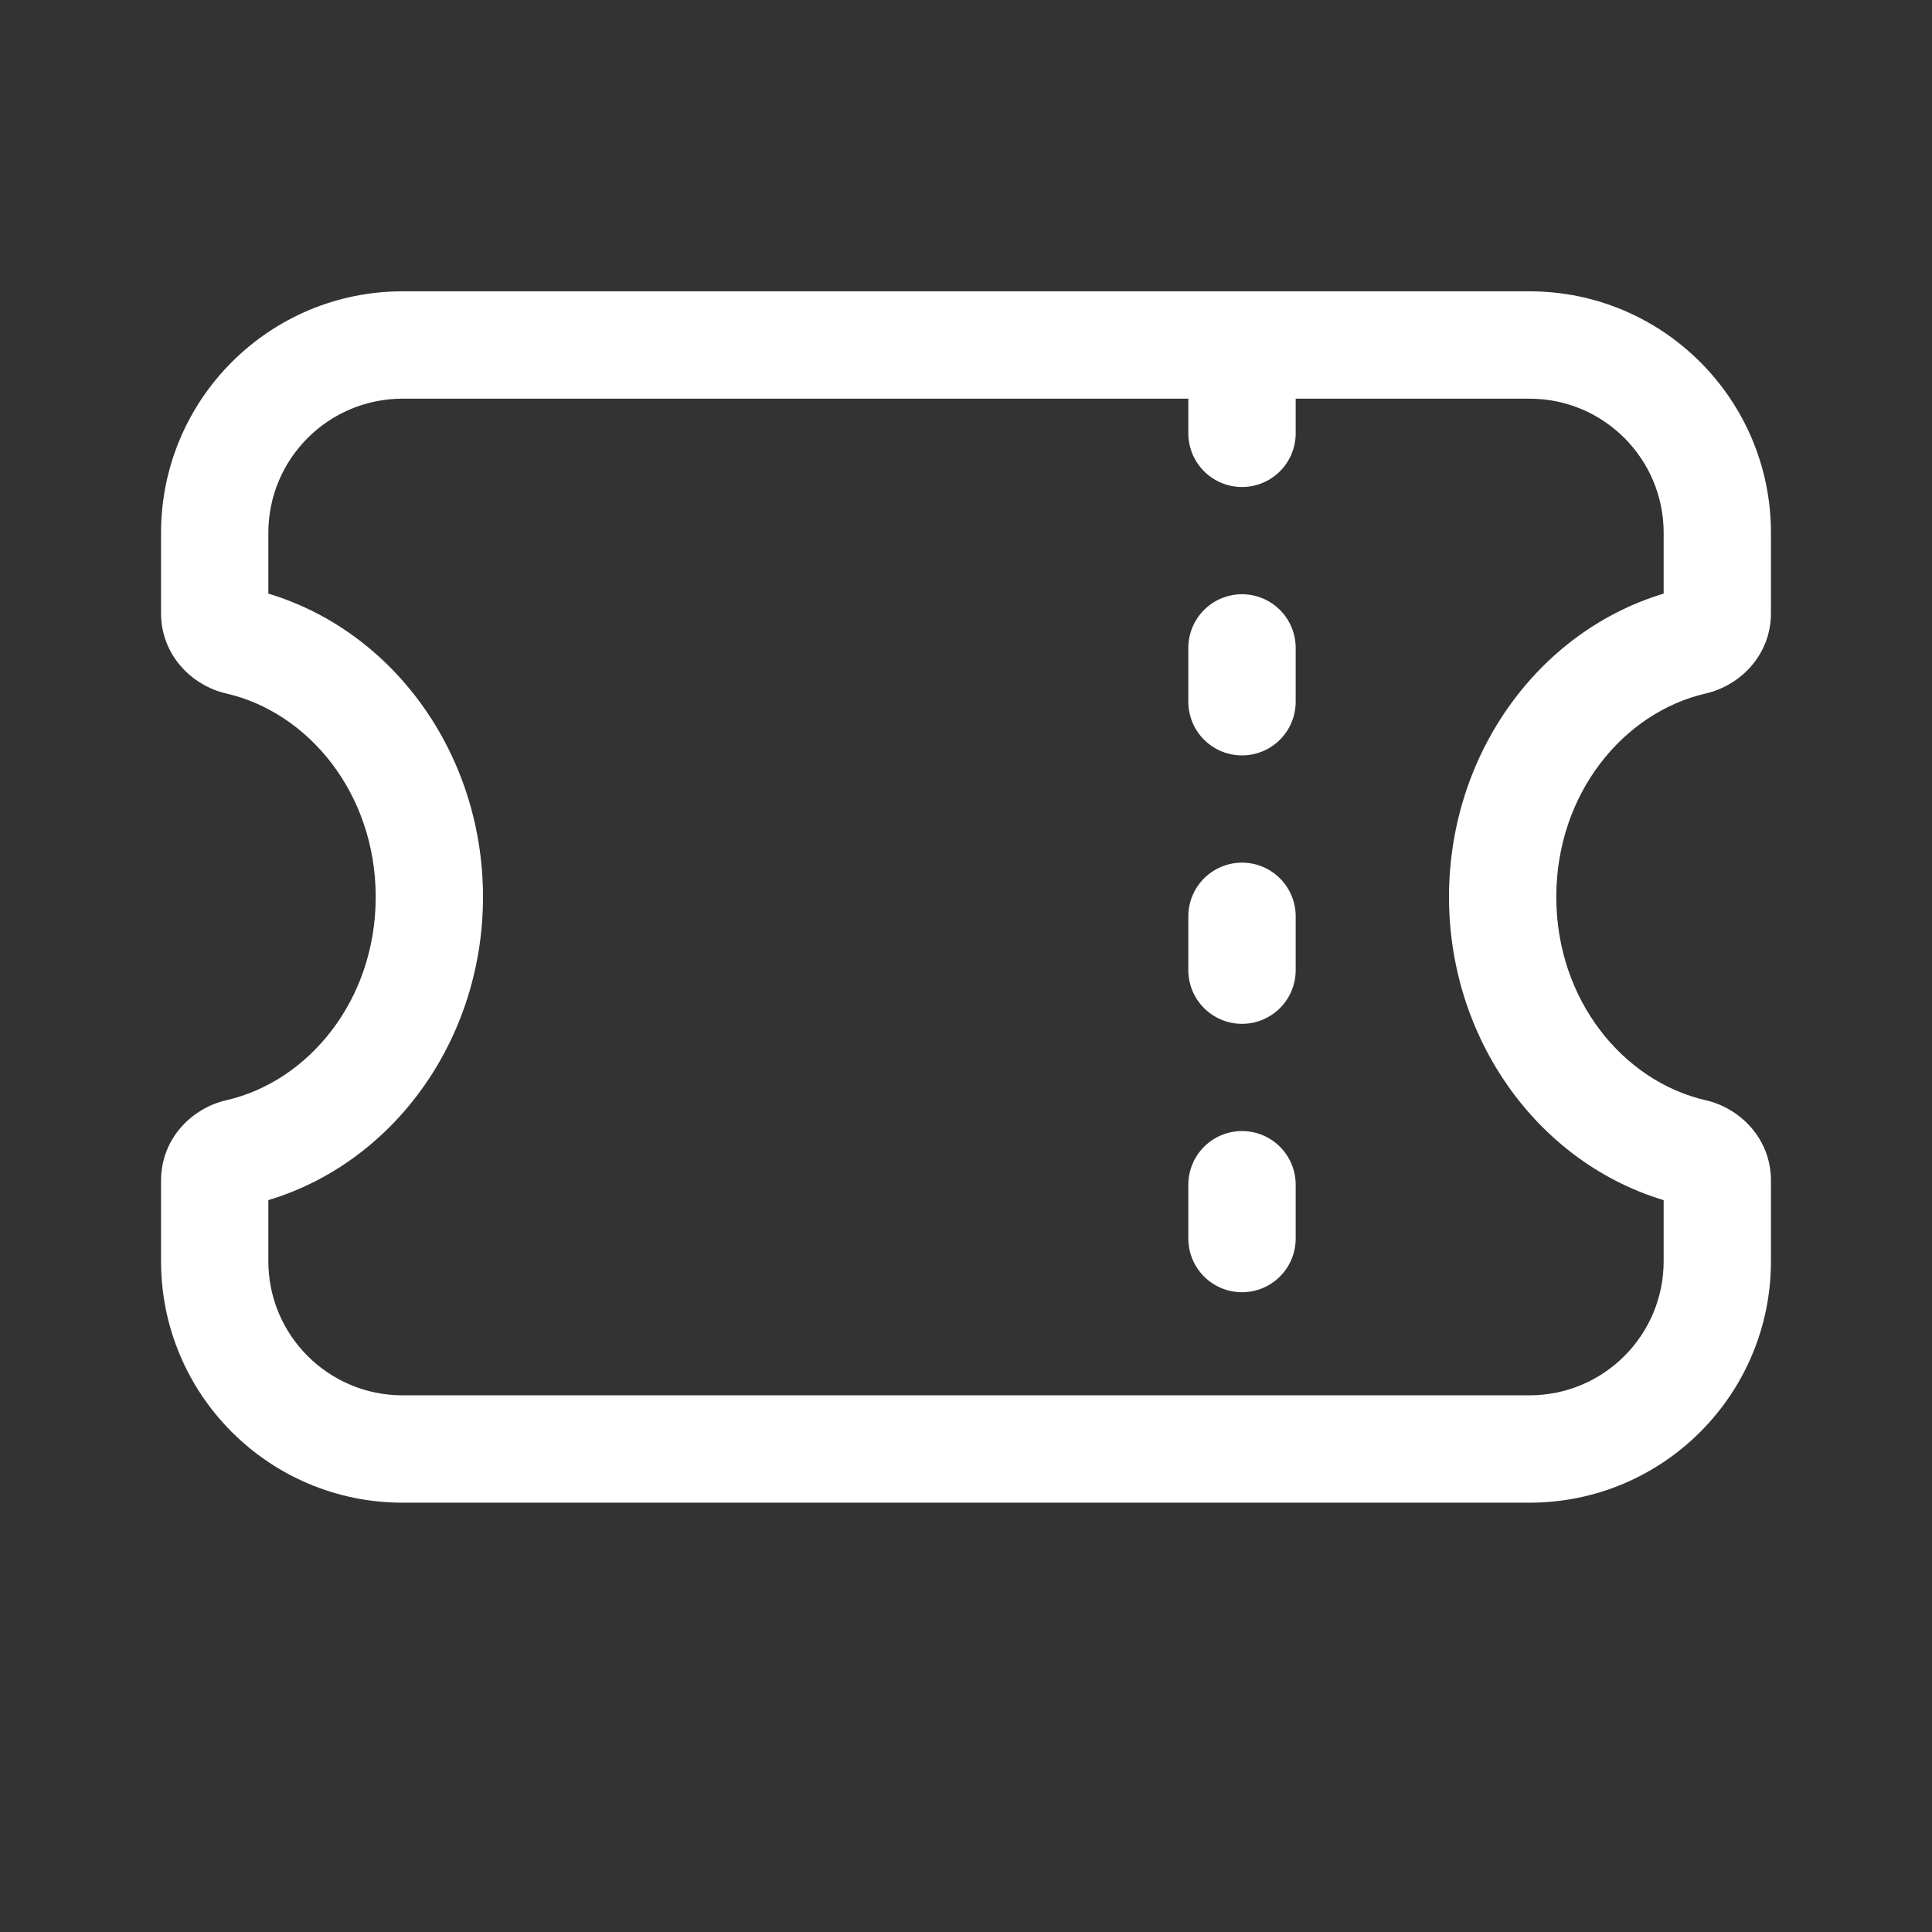<svg width="28" height="28" viewBox="0 0 28 28" fill="none" xmlns="http://www.w3.org/2000/svg">
<rect x="0" y="0" width="28" height="28" fill="#333333" stroke="none"/>
<path d="M18 5.5L18 20.5" stroke="white" style="stroke:white;stroke-opacity:1;" stroke-width="1.556" stroke-linecap="round" stroke-dasharray="0.78 3.11"/>
<path d="M22.167 5L22.167 4.222H22.167V5ZM21.777 12.999L21 12.999V12.999L21.777 12.999ZM24.889 18.278L25.666 18.278V18.278H24.889ZM22.167 21V21.778H22.167L22.167 21ZM3.111 18.278H2.334V18.278L3.111 18.278ZM6.223 12.999L7 12.999L7 12.999L6.223 12.999ZM3.451 9.292L3.277 10.05L3.451 9.292ZM3.451 16.705L3.625 17.463L3.451 16.705ZM24.549 16.705L24.723 15.946L24.549 16.705ZM24.549 9.292L24.375 8.533L24.549 9.292ZM22.167 5L22.167 5.778C23.241 5.778 24.111 6.648 24.111 7.723H24.889H25.666C25.666 5.79 24.1 4.222 22.167 4.222L22.167 5ZM24.889 7.723H24.111V8.887H24.889H25.666V7.723H24.889ZM24.549 9.292L24.375 8.533C22.407 8.985 21 10.847 21 12.999L21.777 12.999L22.555 12.999C22.555 11.506 23.524 10.325 24.723 10.05L24.549 9.292ZM21.777 12.999L21 12.999C21 15.151 22.407 17.012 24.375 17.463L24.549 16.705L24.723 15.946C23.524 15.672 22.555 14.492 22.555 12.999L21.777 12.999ZM24.889 17.109H24.111V18.278H24.889H25.666V17.109H24.889ZM24.889 18.278L24.111 18.278C24.111 19.352 23.241 20.222 22.167 20.222L22.167 21L22.167 21.778C24.1 21.778 25.666 20.211 25.666 18.278L24.889 18.278ZM22.167 21V20.222H5.834V21V21.778H22.167V21ZM5.834 21V20.222C4.76 20.222 3.889 19.352 3.889 18.278L3.111 18.278L2.334 18.278C2.334 20.212 3.901 21.778 5.834 21.778V21ZM3.111 18.278H3.889V17.109H3.111H2.334V18.278H3.111ZM3.451 16.705L3.625 17.463C5.593 17.012 7 15.151 7 12.999L6.223 12.999L5.445 12.999C5.445 14.492 4.476 15.672 3.278 15.946L3.451 16.705ZM6.223 12.999L7 12.999C7 10.847 5.593 8.985 3.625 8.533L3.451 9.292L3.277 10.05C4.476 10.325 5.445 11.506 5.445 12.999L6.223 12.999ZM3.111 8.887H3.889V7.723H3.111H2.334V8.887H3.111ZM3.111 7.723H3.889C3.889 6.649 4.76 5.778 5.834 5.778V5V4.222C3.901 4.222 2.334 5.79 2.334 7.723H3.111ZM5.834 5V5.778H22.167V5V4.222H5.834V5ZM3.451 9.292L3.625 8.533C3.737 8.559 3.889 8.673 3.889 8.887H3.111H2.334C2.334 9.495 2.781 9.936 3.277 10.05L3.451 9.292ZM3.111 17.109H3.889C3.889 17.323 3.737 17.437 3.625 17.463L3.451 16.705L3.278 15.946C2.781 16.06 2.334 16.501 2.334 17.109H3.111ZM24.549 16.705L24.375 17.463C24.263 17.437 24.111 17.323 24.111 17.109H24.889H25.666C25.666 16.501 25.218 16.06 24.723 15.946L24.549 16.705ZM24.889 8.887H24.111C24.111 8.673 24.263 8.559 24.375 8.533L24.549 9.292L24.723 10.05C25.218 9.936 25.666 9.495 25.666 8.887H24.889Z" fill="white" style="fill:white;fill-opacity:1;"/>
</svg>
